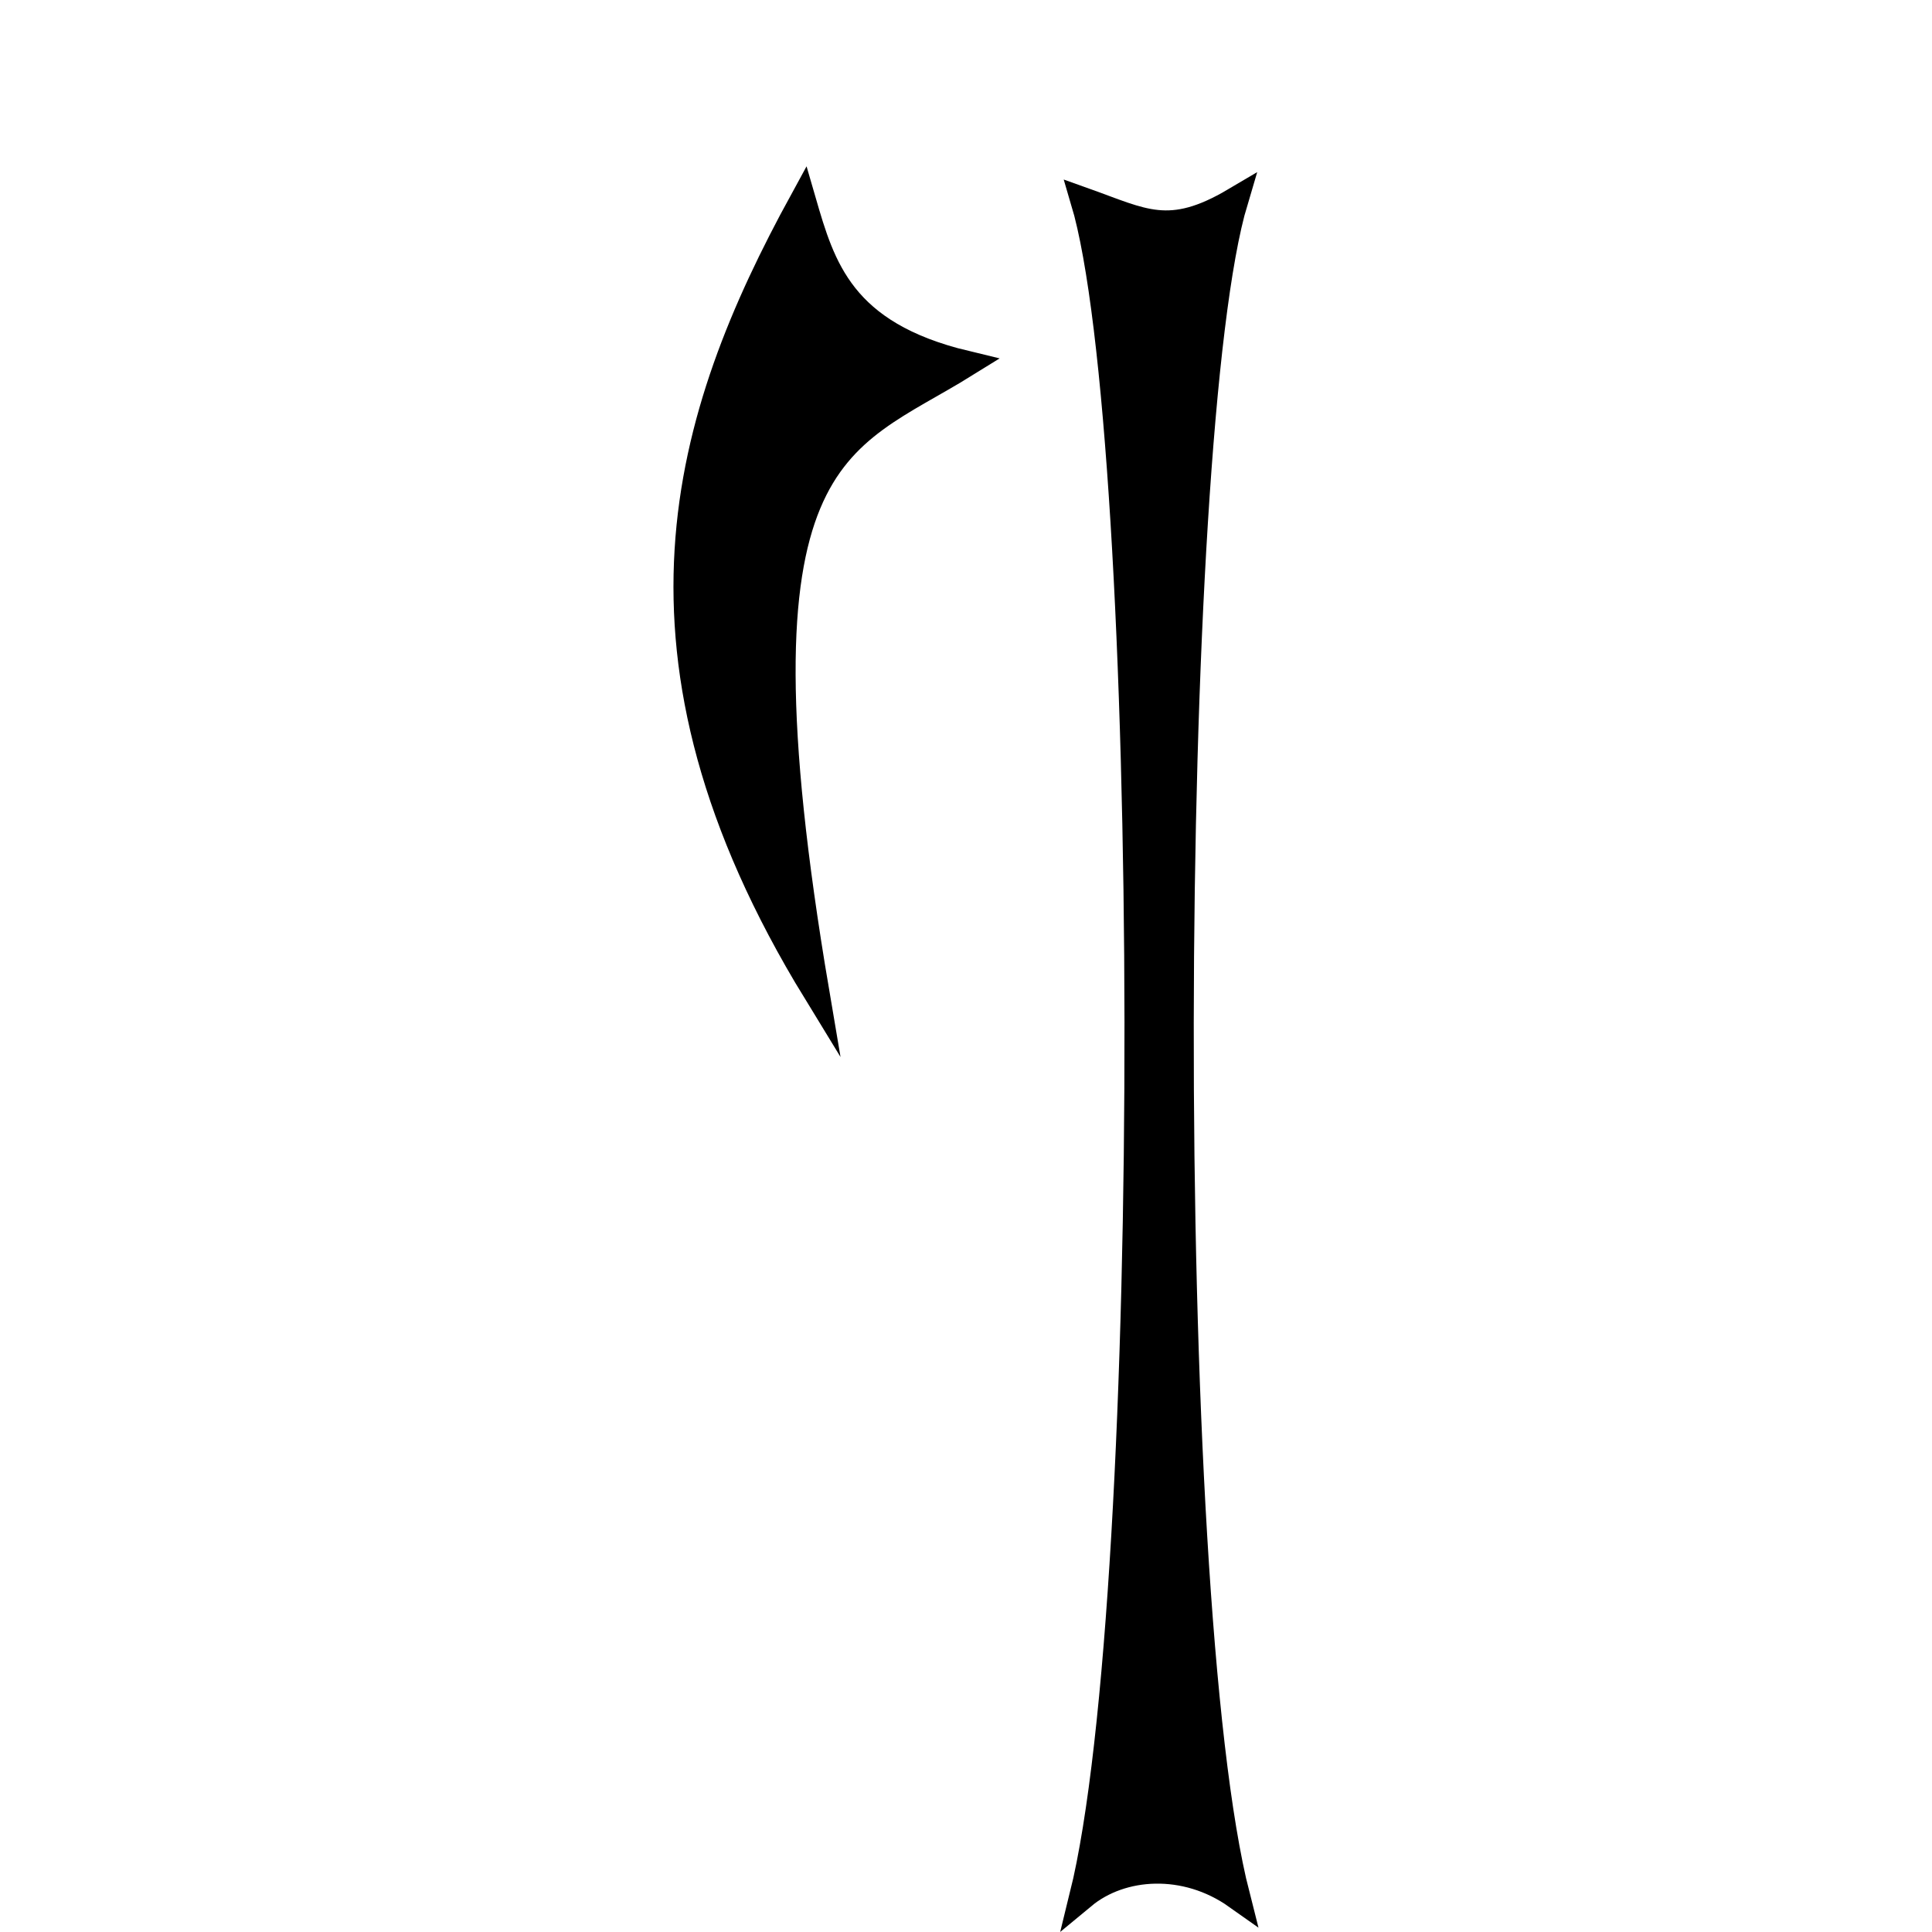 <?xml version="1.0" encoding="UTF-8"?>
<svg version="1.1" viewBox="0 0 2048 2048" xmlns="http://www.w3.org/2000/svg">
<g transform="matrix(28.196 0 0 -28.196 -2908.1 5206.7)" stroke="#000" stroke-miterlimit="10">
<path d="m139.44 170.98c-4.667 1.12-5.395 3.622-6.121 6.125-4.422-8.085-7.262-17.038 0.494-29.712-3.469 20.474 0.801 20.589 5.627 23.587z"/>
<path d="m143.89 177.11c2.218-0.79 3.208-1.454 5.669 0-2.631-8.793-2.834-52.34 0.072-63.727-1.915 1.355-4.327 1.208-5.784 0 2.835 11.465 2.663 54.934 0.043 63.727z"/>
</g>
</svg>
